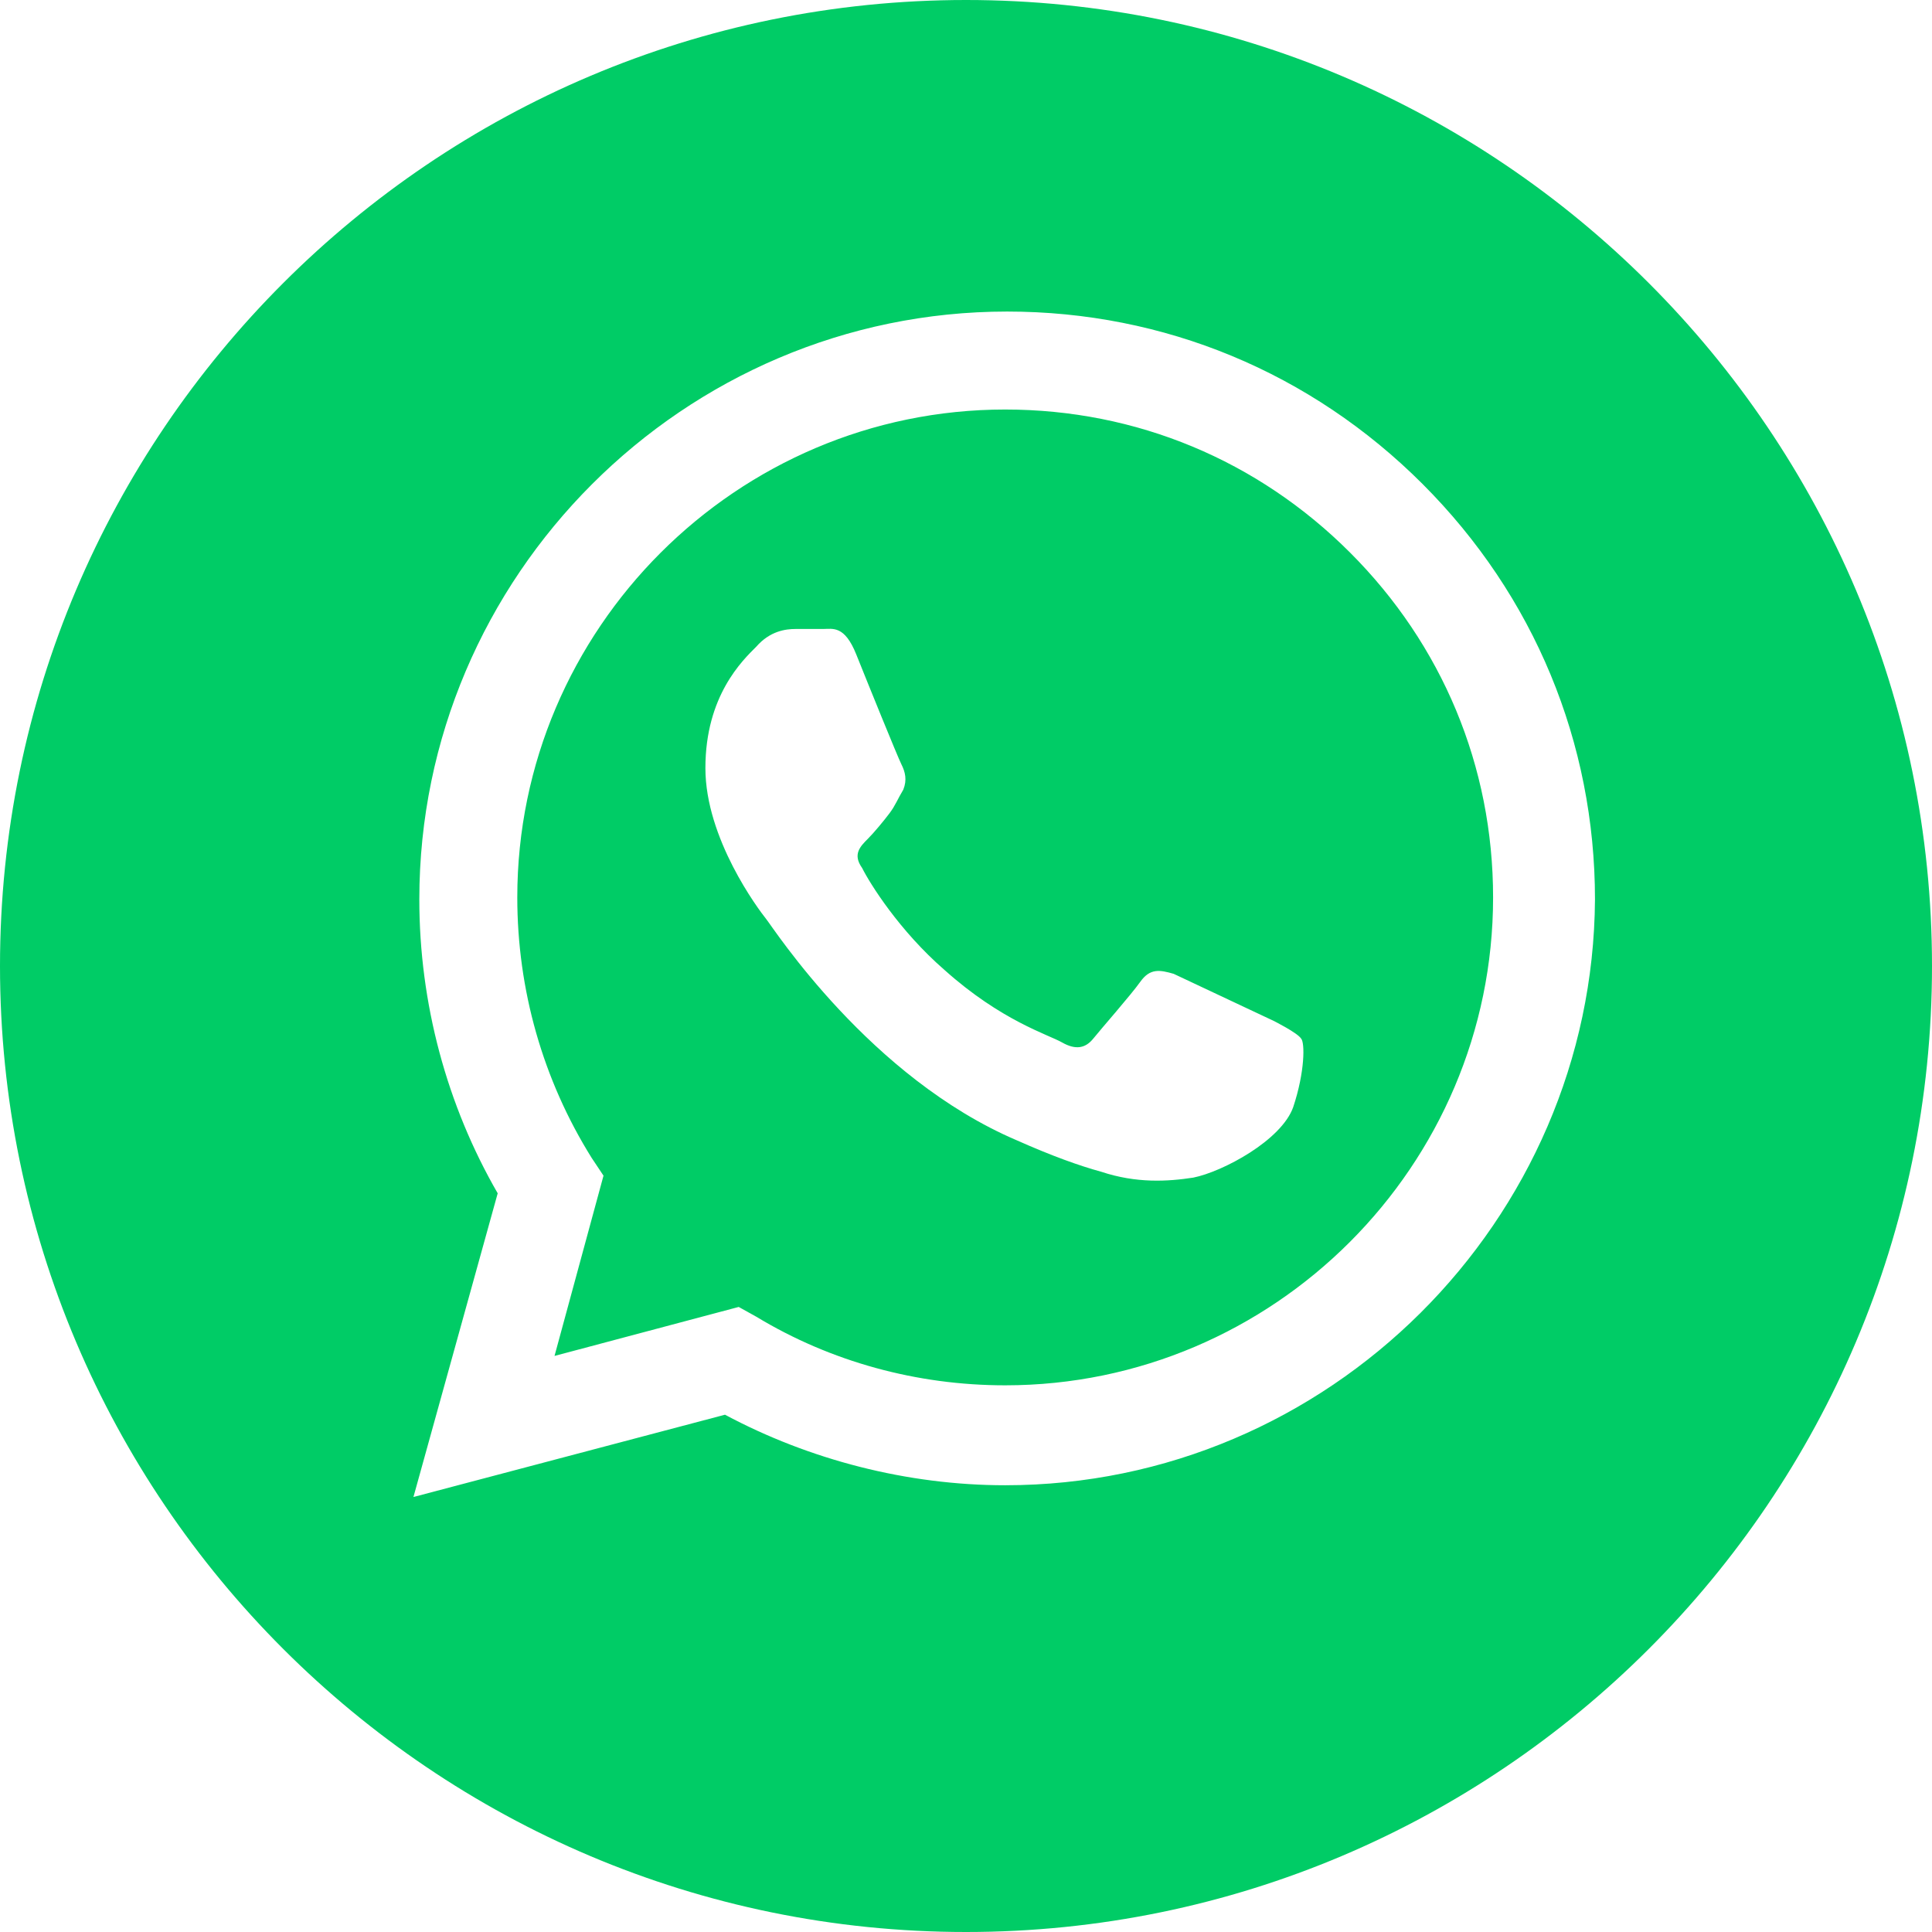 <svg xmlns="http://www.w3.org/2000/svg" viewBox="0 0 98.6 98.6" enable-background="new 0 0 98.6 98.6"><style type="text/css">.st0{fill:#00CC66;}</style><g id="Layer_18"><path class="st0" d="M51.3 20.9c-13.7 0-24.9 11.2-24.9 24.9 0 4.7 1.3 9.3 3.8 13.3l.6.9-2.5 9.2 9.4-2.5.9.5c3.8 2.3 8.2 3.5 12.7 3.5 13.7 0 24.9-11.2 24.9-24.9 0-6.7-2.6-12.9-7.3-17.6-4.7-4.7-10.9-7.3-17.6-7.3zm14.7 35.6c-.6 1.7-3.6 3.3-5.1 3.6-1.3.2-2.9.3-4.7-.3-1.1-.3-2.5-.8-4.3-1.6-7.5-3.2-12.4-10.8-12.8-11.3-.4-.5-3.1-4.1-3.1-7.7 0-3.7 1.9-5.5 2.6-6.2.7-.8 1.5-.9 2-.9h1.4c.5 0 1.1-.2 1.7 1.3.6 1.5 2.1 5.2 2.3 5.6s.3.8.1 1.3c-.3.5-.4.8-.7 1.2s-.8 1-1.1 1.3c-.4.4-.8.8-.3 1.5.4.8 1.9 3.2 4.2 5.2 2.9 2.6 5.3 3.3 6 3.7s1.2.3 1.6-.2c.4-.5 1.9-2.2 2.4-2.9.5-.7 1-.6 1.7-.4l5.1 2.4s1.2.6 1.4.9c.2.2.2 1.7-.4 3.5zM49.3 0c-27.2 0-49.3 22.1-49.3 49.3s22.1 49.3 49.3 49.3 49.3-22.1 49.3-49.3-22.1-49.3-49.3-49.3zm2 75.8c-5 0-10-1.3-14.3-3.6l-15.9 4.2 4.3-15.5c-2.6-4.5-4-9.7-4-15 0-16.5 13.5-30 30-30 8 0 15.5 3.1 21.2 8.8 5.7 5.7 8.8 13.2 8.8 21.2-.1 16.4-13.6 29.9-30.1 29.9z"/></g></svg>